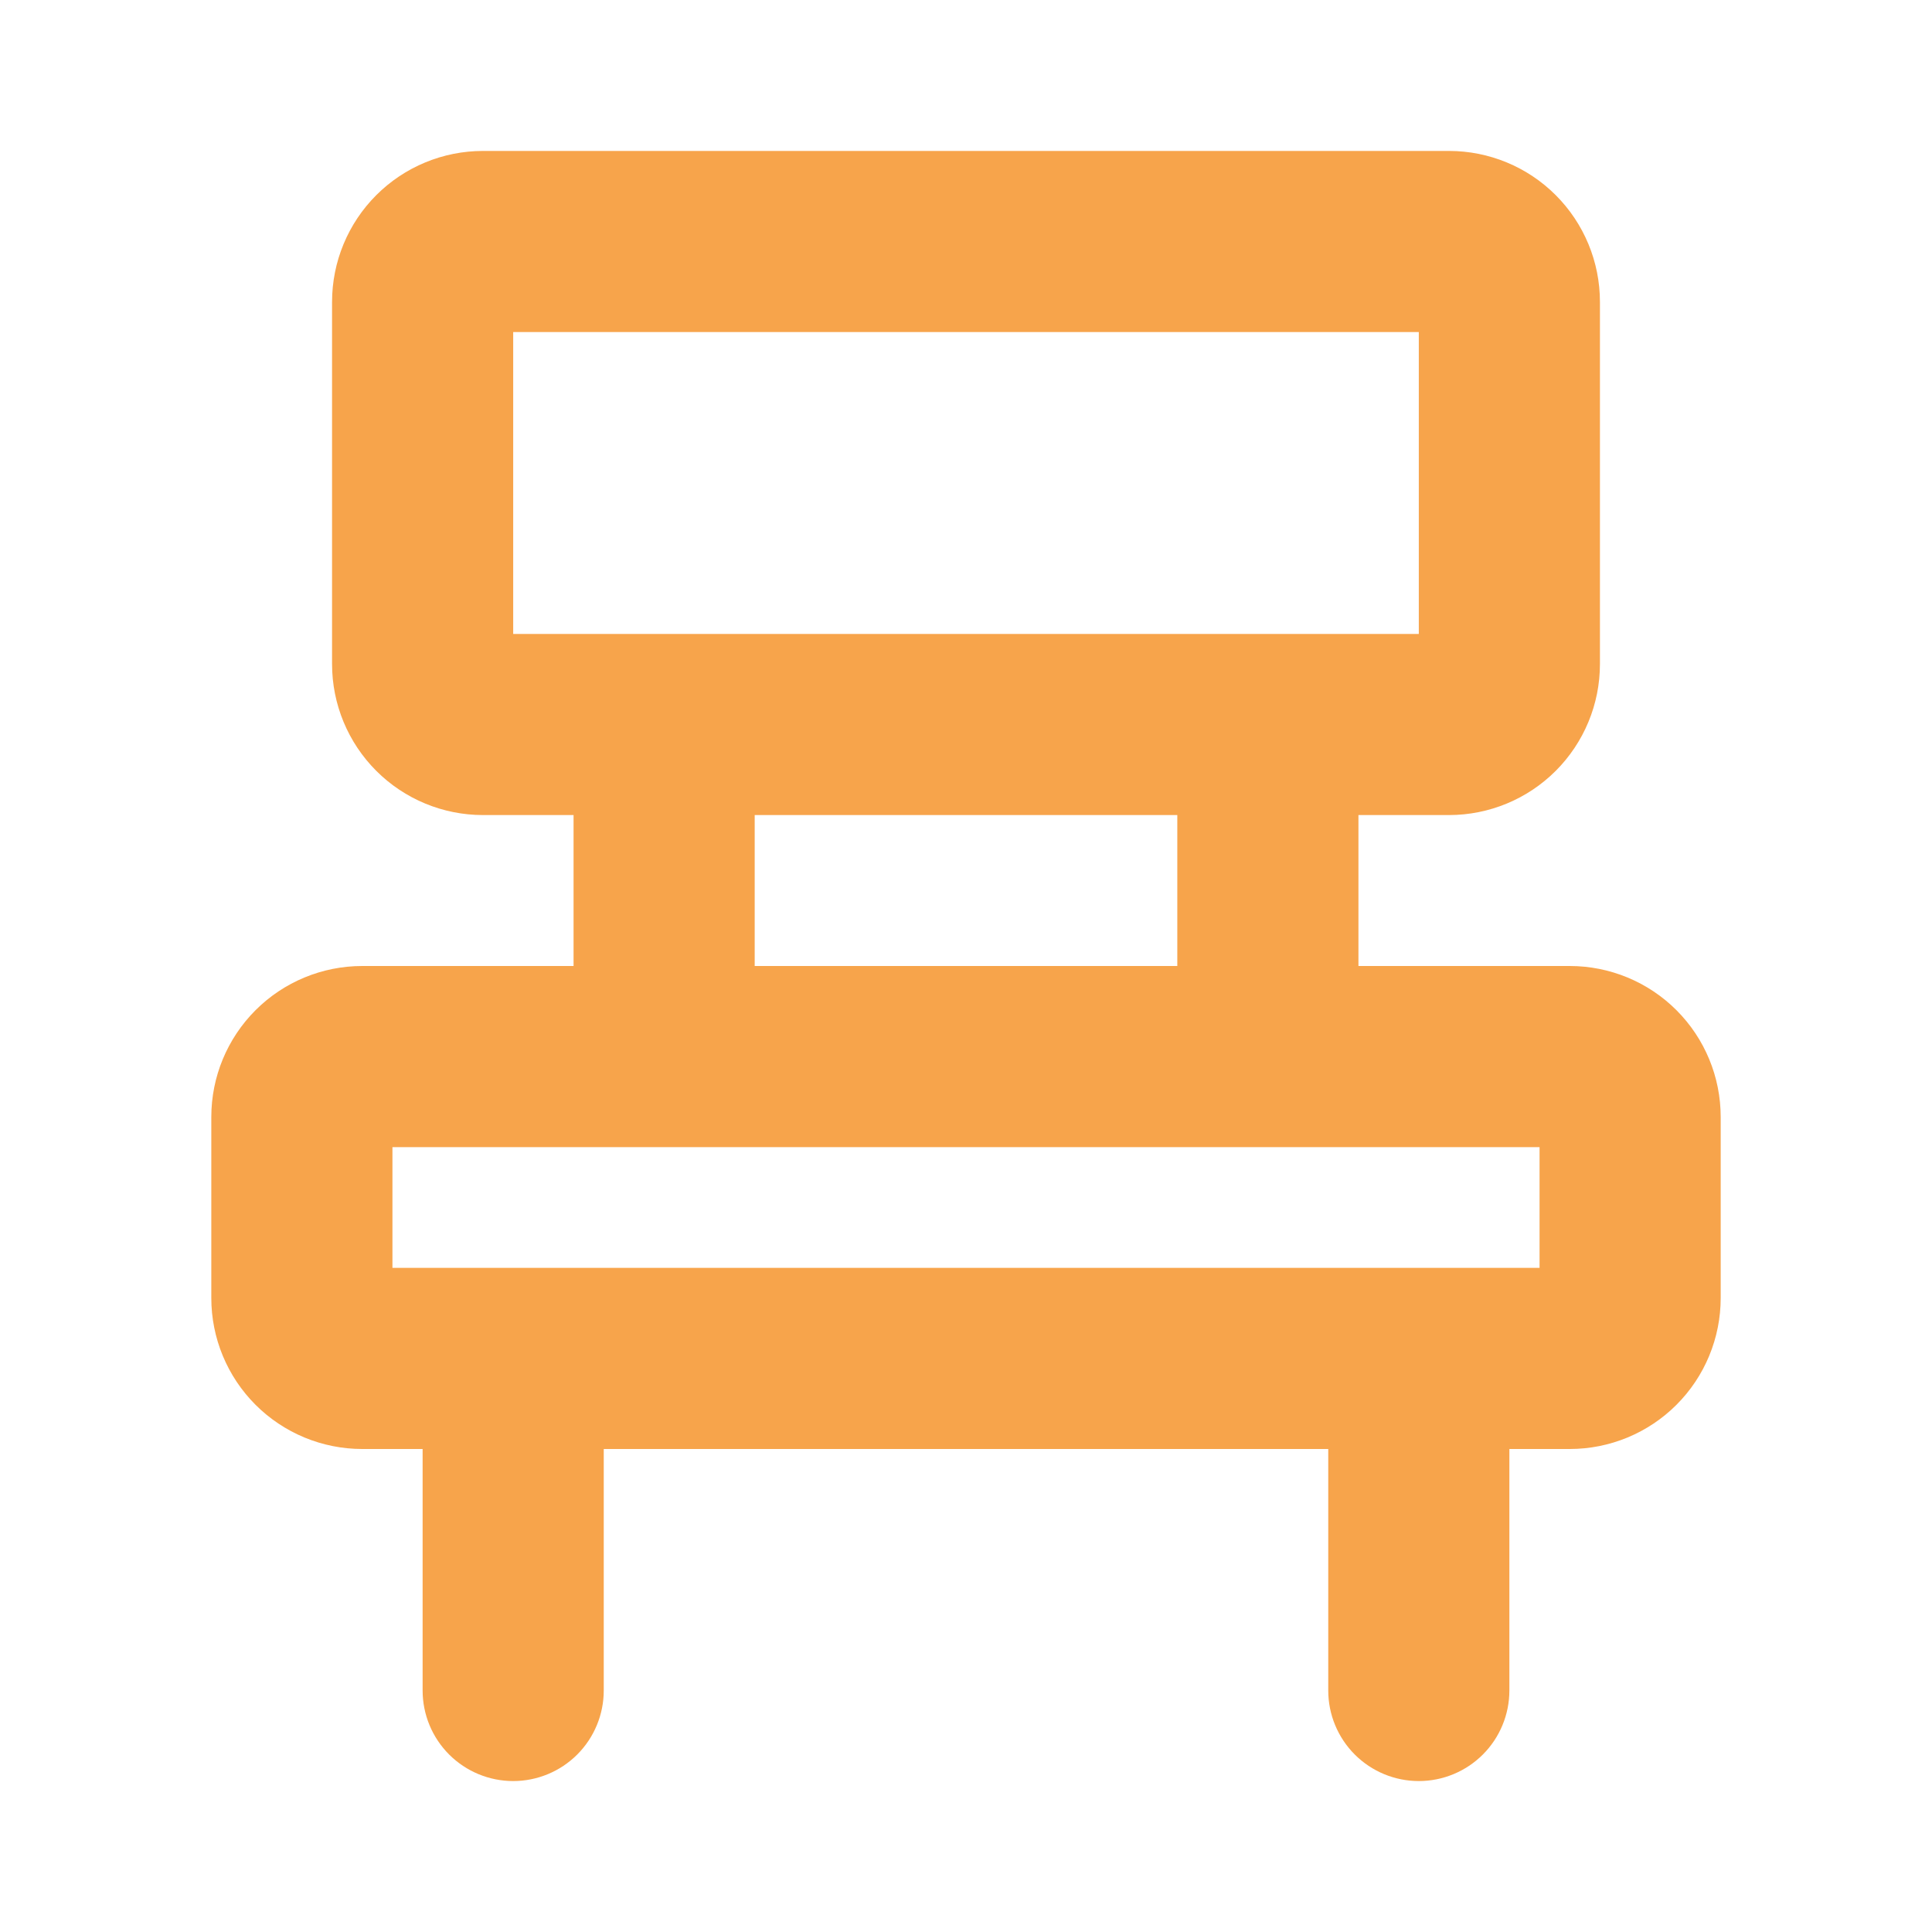 <svg width="150" height="150" viewBox="0 0 150 150" fill="none" xmlns="http://www.w3.org/2000/svg">
<path d="M121.875 75H105.469V63.281H112.5C115.608 63.281 118.589 62.047 120.786 59.849C122.984 57.651 124.219 54.67 124.219 51.562V23.438C124.219 20.329 122.984 17.349 120.786 15.151C118.589 12.953 115.608 11.719 112.5 11.719H37.5C34.392 11.719 31.411 12.953 29.214 15.151C27.016 17.349 25.781 20.329 25.781 23.438V51.562C25.781 54.67 27.016 57.651 29.214 59.849C31.411 62.047 34.392 63.281 37.5 63.281H44.531V75H28.125C25.017 75 22.036 76.235 19.839 78.432C17.641 80.63 16.406 83.611 16.406 86.719V100.781C16.406 102.32 16.709 103.844 17.298 105.266C17.887 106.688 18.75 107.979 19.839 109.068C20.927 110.156 22.219 111.019 23.64 111.608C25.062 112.197 26.586 112.5 28.125 112.5H32.812V131.25C32.812 133.115 33.553 134.903 34.872 136.222C36.191 137.54 37.979 138.281 39.844 138.281C41.709 138.281 43.497 137.54 44.816 136.222C46.134 134.903 46.875 133.115 46.875 131.25V112.5H103.125V131.25C103.125 133.115 103.866 134.903 105.184 136.222C106.503 137.54 108.291 138.281 110.156 138.281C112.021 138.281 113.809 137.54 115.128 136.222C116.447 134.903 117.187 133.115 117.188 131.25V112.5H121.875C123.414 112.5 124.938 112.197 126.36 111.608C127.781 111.019 129.073 110.156 130.161 109.068C131.25 107.979 132.113 106.688 132.702 105.266C133.291 103.844 133.594 102.32 133.594 100.781V86.719C133.594 83.611 132.359 80.63 130.161 78.432C127.964 76.235 124.983 75 121.875 75ZM39.844 25.781H110.156V49.219H39.844V25.781ZM58.594 63.281H91.406V75H58.594V63.281ZM119.531 98.438H30.469V89.062H119.531V98.438Z" fill="#F7A44B"/>
</svg>
